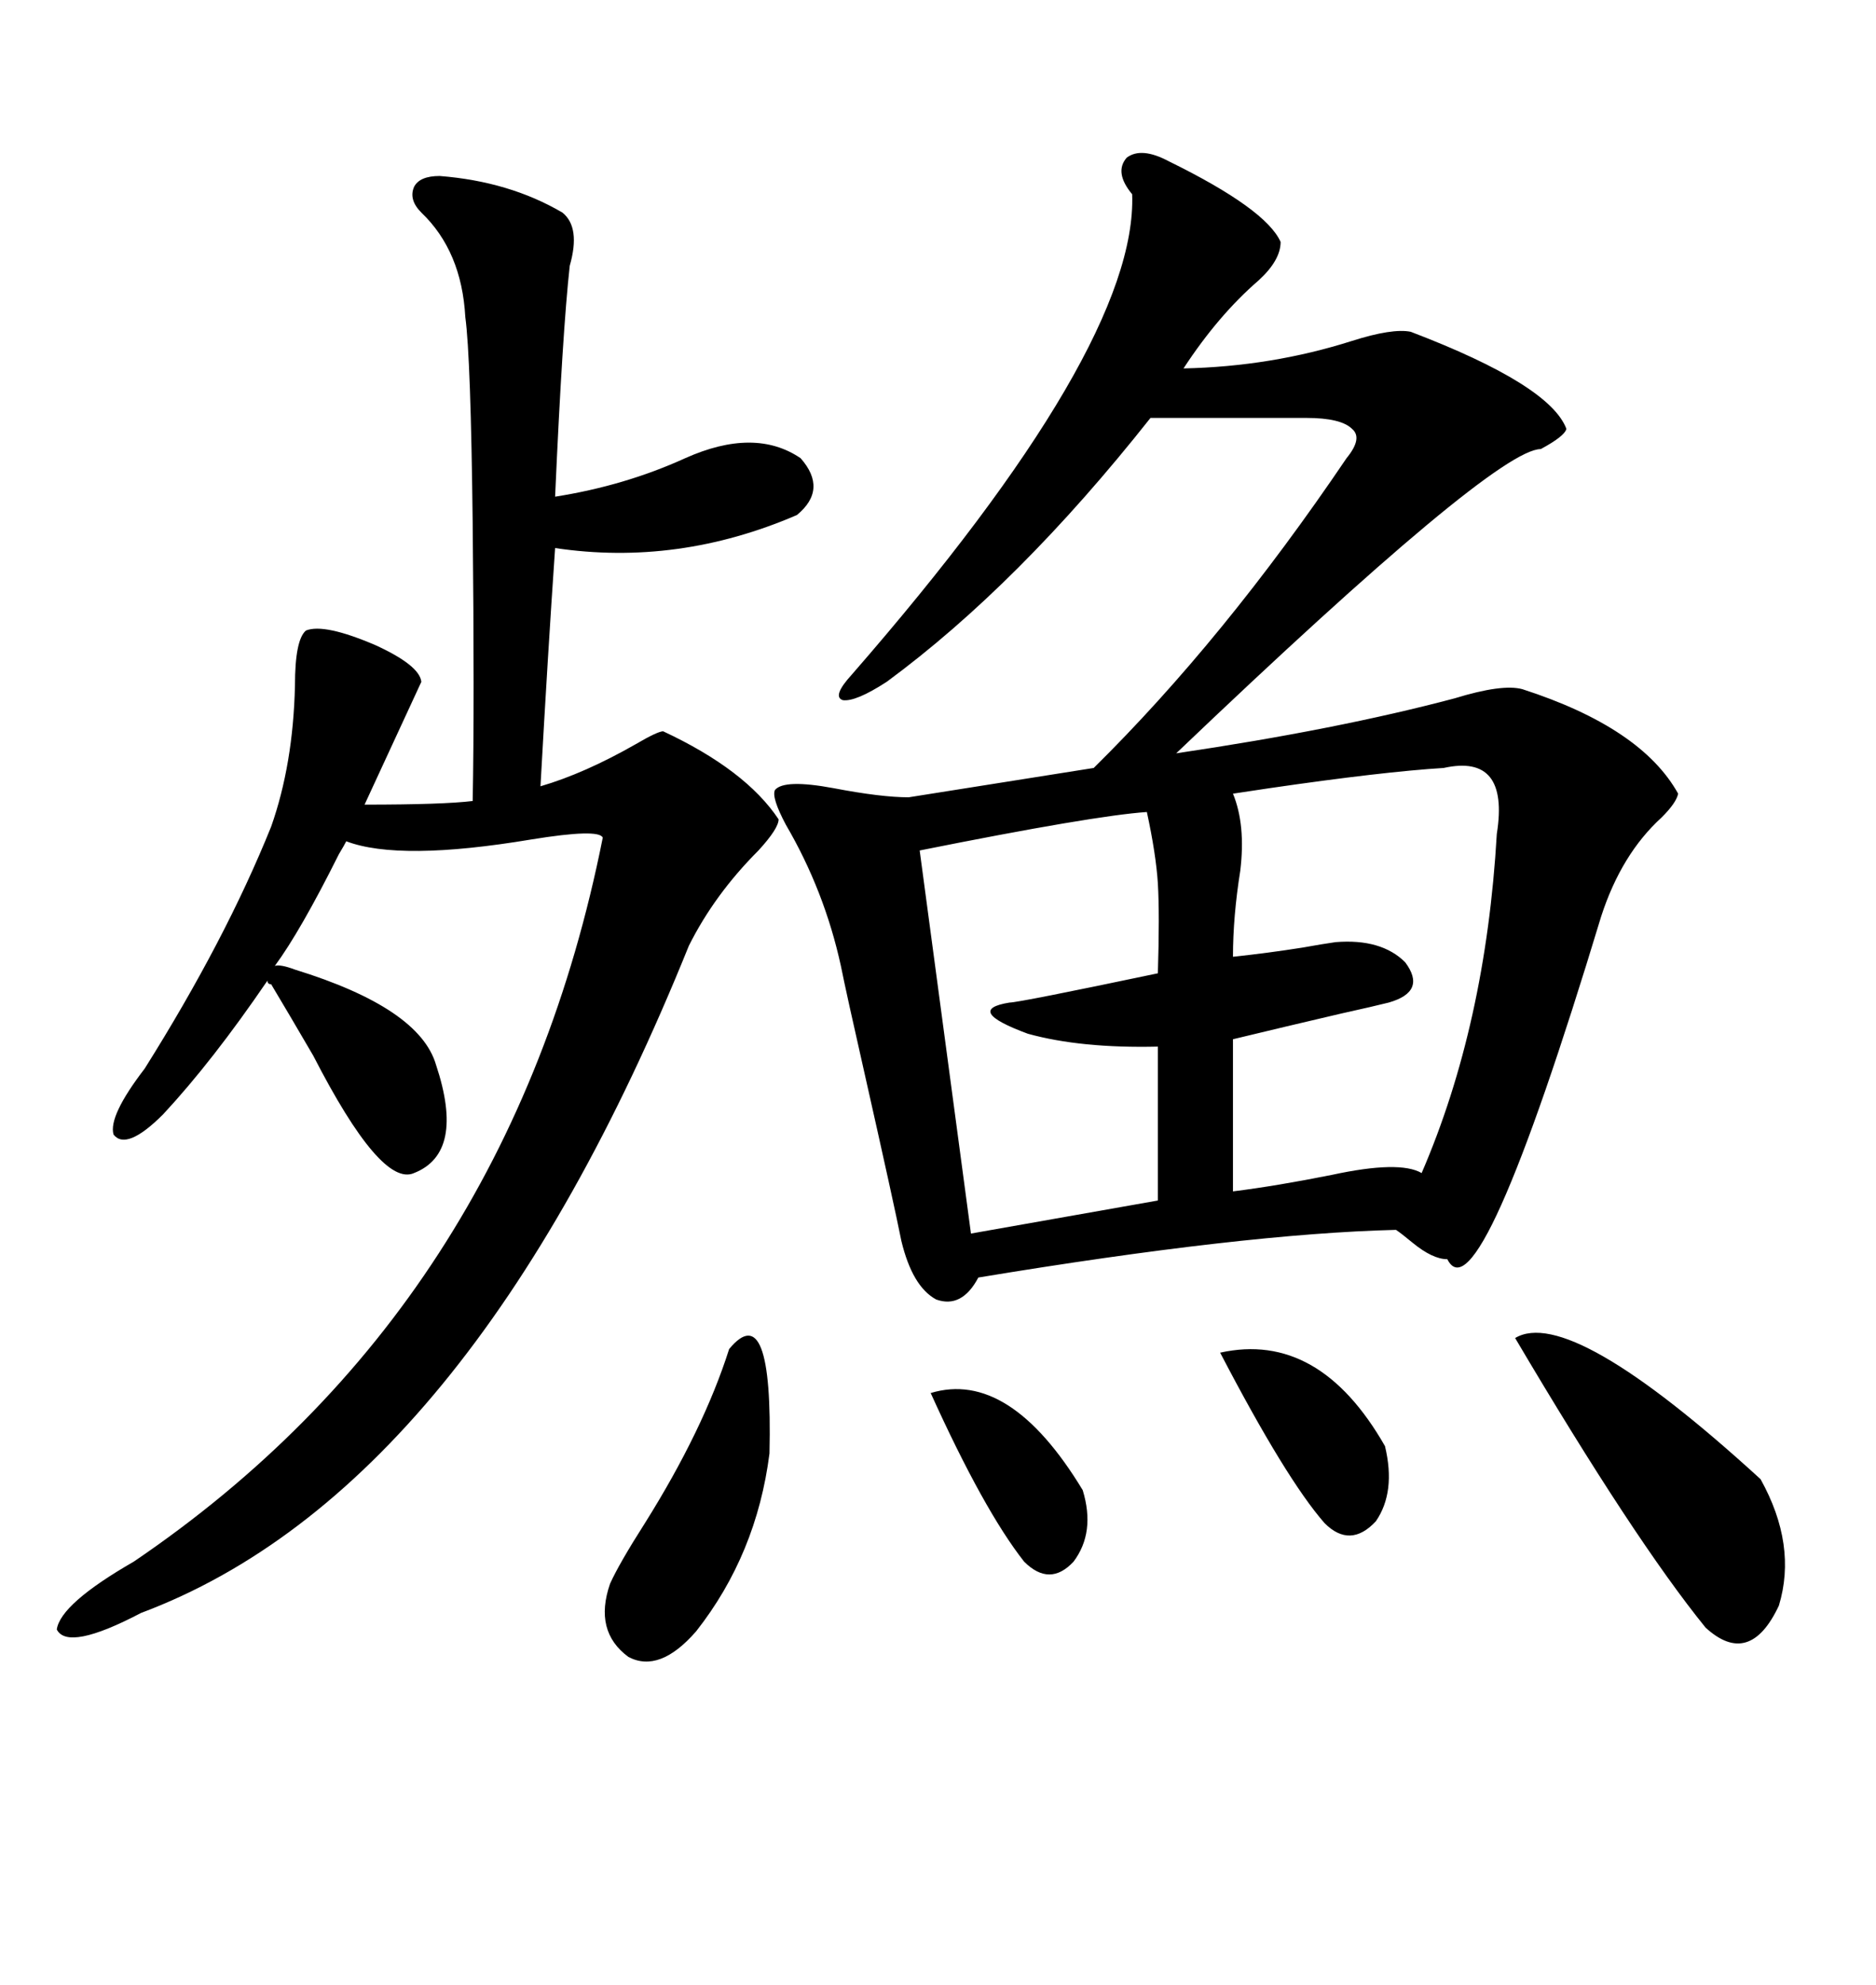 <svg xmlns="http://www.w3.org/2000/svg" xmlns:xlink="http://www.w3.org/1999/xlink" width="300" height="317.285"><path d="M186.91 25.78L186.91 25.78Q202.44 33.40 204.79 38.67L204.79 38.67Q204.79 41.60 201.27 44.82L201.27 44.82Q194.82 50.39 189.26 58.89L189.26 58.89Q203.32 58.59 216.21 54.49L216.21 54.49Q222.66 52.44 225.59 53.03L225.59 53.03Q247.85 61.52 250.49 68.55L250.49 68.55Q250.20 69.73 246.39 71.78L246.39 71.78Q239.06 71.78 188.09 120.41L188.09 120.41Q213.87 116.60 232.62 111.62L232.62 111.62Q240.23 109.28 243.46 110.16L243.46 110.16Q262.50 116.31 268.36 126.86L268.36 126.86Q268.07 128.32 265.72 130.66L265.72 130.66Q259.28 136.52 256.05 146.48L256.05 146.48Q236.43 211.23 231.45 201.27L231.45 201.27Q229.10 201.27 225.88 198.63L225.88 198.63Q224.12 197.17 223.24 196.58L223.24 196.58Q198.93 197.17 156.45 204.20L156.45 204.20Q153.81 209.18 149.71 207.71L149.71 207.71Q145.90 205.66 144.14 198.34L144.14 198.34Q142.97 192.48 138.28 171.68L138.28 171.68Q135.35 158.79 134.47 154.39L134.47 154.39Q131.84 142.38 125.68 131.84L125.68 131.84Q123.34 127.44 123.93 126.27L123.93 126.27Q125.39 124.51 133.30 125.98L133.30 125.98Q140.92 127.44 145.31 127.44L145.31 127.44L174.90 122.75Q195.70 102.25 215.33 73.24L215.33 73.24Q217.97 70.02 216.21 68.55L216.21 68.55Q214.45 66.80 208.89 66.80L208.89 66.80L183.98 66.80Q162.89 93.46 141.80 108.98L141.80 108.98Q136.82 112.21 134.77 111.91L134.77 111.91Q133.01 111.33 136.23 107.81L136.23 107.81Q181.93 55.37 181.05 31.05L181.05 31.05Q178.13 27.54 180.18 25.20L180.18 25.20Q182.52 23.44 186.91 25.78ZM48.93 100.78L48.93 100.78Q51.86 99.61 60.06 103.13L60.06 103.13Q67.09 106.35 67.38 108.98L67.38 108.98L58.30 128.61Q70.90 128.61 75.59 128.03L75.59 128.03Q75.88 112.50 75.59 83.79L75.59 83.79Q75.29 57.13 74.41 50.68L74.41 50.68Q73.83 40.14 67.38 33.98L67.38 33.98Q65.33 31.93 66.21 29.88L66.21 29.88Q67.09 28.13 70.31 28.13L70.31 28.13Q81.45 29.00 89.94 33.98L89.94 33.98Q92.87 36.33 91.11 42.48L91.11 42.48Q89.94 53.03 88.77 79.39L88.77 79.39Q99.90 77.64 109.57 73.24L109.57 73.24Q120.70 68.26 128.03 73.24L128.03 73.24Q132.42 78.22 127.44 82.32L127.44 82.32Q108.40 90.53 88.77 87.60L88.77 87.60Q87.60 104.59 86.43 125.68L86.43 125.68Q93.46 123.63 101.66 118.95L101.66 118.95Q105.18 116.89 106.05 116.89L106.05 116.89Q119.24 123.05 124.51 130.96L124.51 130.96Q124.51 132.42 121.29 135.94L121.29 135.94Q114.26 142.97 110.16 151.17L110.16 151.17Q75 238.18 22.56 257.81L22.56 257.81Q10.84 263.96 9.08 260.45L9.08 260.45Q9.67 256.35 21.39 249.61L21.39 249.61Q81.45 208.89 96.39 133.89L96.39 133.89Q95.80 132.42 84.96 134.18L84.96 134.18Q63.87 137.70 55.37 134.47L55.37 134.47Q55.08 135.06 54.20 136.52L54.20 136.52Q48.05 148.83 43.95 154.39L43.95 154.39Q44.82 154.10 47.17 154.98L47.17 154.98Q67.09 161.13 69.73 170.21L69.73 170.21Q74.41 184.28 66.21 187.50L66.21 187.50Q60.94 189.84 50.10 168.75L50.10 168.75Q46.00 161.72 43.36 157.32L43.36 157.32Q42.77 157.32 42.77 156.74L42.77 156.74Q33.98 169.63 26.07 178.13L26.07 178.13Q20.21 183.98 18.16 181.35L18.16 181.35Q17.29 178.42 23.14 170.80L23.14 170.80Q36.04 150.29 43.36 132.13L43.36 132.13Q46.88 122.17 47.17 109.57L47.17 109.57Q47.17 102.25 48.93 100.78ZM230.86 122.75L230.86 122.75Q221.19 123.34 203.03 125.98L203.03 125.98Q199.22 126.56 197.17 126.86L197.17 126.86Q199.22 131.84 198.34 139.16L198.34 139.16Q197.17 146.48 197.17 152.93L197.17 152.93Q202.73 152.34 208.30 151.46L208.30 151.46Q211.52 150.88 213.57 150.59L213.57 150.59Q220.90 150 224.71 153.81L224.71 153.81Q228.22 158.50 222.07 160.25L222.07 160.25Q219.73 160.84 214.45 162.01L214.45 162.01Q205.66 164.06 197.17 166.11L197.17 166.11L197.17 190.43Q204.20 189.55 212.99 187.79L212.99 187.79Q223.83 185.45 227.34 187.50L227.34 187.50Q237.60 163.77 239.36 133.30L239.36 133.30Q241.41 120.41 230.86 122.75ZM183.40 129.79L183.40 129.79Q174.90 130.37 147.07 135.94L147.07 135.94L155.27 197.17L185.16 191.89L185.16 167.29Q172.85 167.58 164.36 165.23L164.36 165.23Q154.10 161.43 161.43 160.25L161.43 160.25Q162.89 160.25 185.16 155.57L185.16 155.57Q185.45 146.19 185.16 141.21L185.16 141.21Q184.86 136.52 183.40 129.79ZM242.29 213.87L242.29 213.87Q251.07 208.59 281.54 236.43L281.54 236.43Q287.40 246.97 284.47 256.64L284.47 256.64Q279.79 266.60 272.75 260.16L272.75 260.16Q261.33 246.09 242.29 213.87ZM116.60 215.63L116.60 215.63Q123.63 207.13 123.05 232.32L123.05 232.32Q121.00 248.44 111.33 260.74L111.33 260.74Q105.47 267.48 100.49 264.84L100.49 264.84Q94.92 260.74 97.56 253.13L97.56 253.13Q99.02 249.90 103.13 243.46L103.13 243.46Q112.50 228.52 116.60 215.63ZM195.12 216.21L195.12 216.21Q210.94 212.70 221.48 231.15L221.48 231.15Q223.24 238.48 220.02 243.16L220.02 243.16Q215.92 247.56 211.82 243.46L211.82 243.46Q205.66 236.43 195.12 216.21ZM148.83 222.66L148.83 222.66Q161.43 218.85 173.14 238.18L173.14 238.18Q175.20 244.92 171.68 249.61L171.68 249.61Q167.87 253.71 163.77 249.61L163.77 249.61Q157.32 241.41 148.83 222.66Z"/></svg>